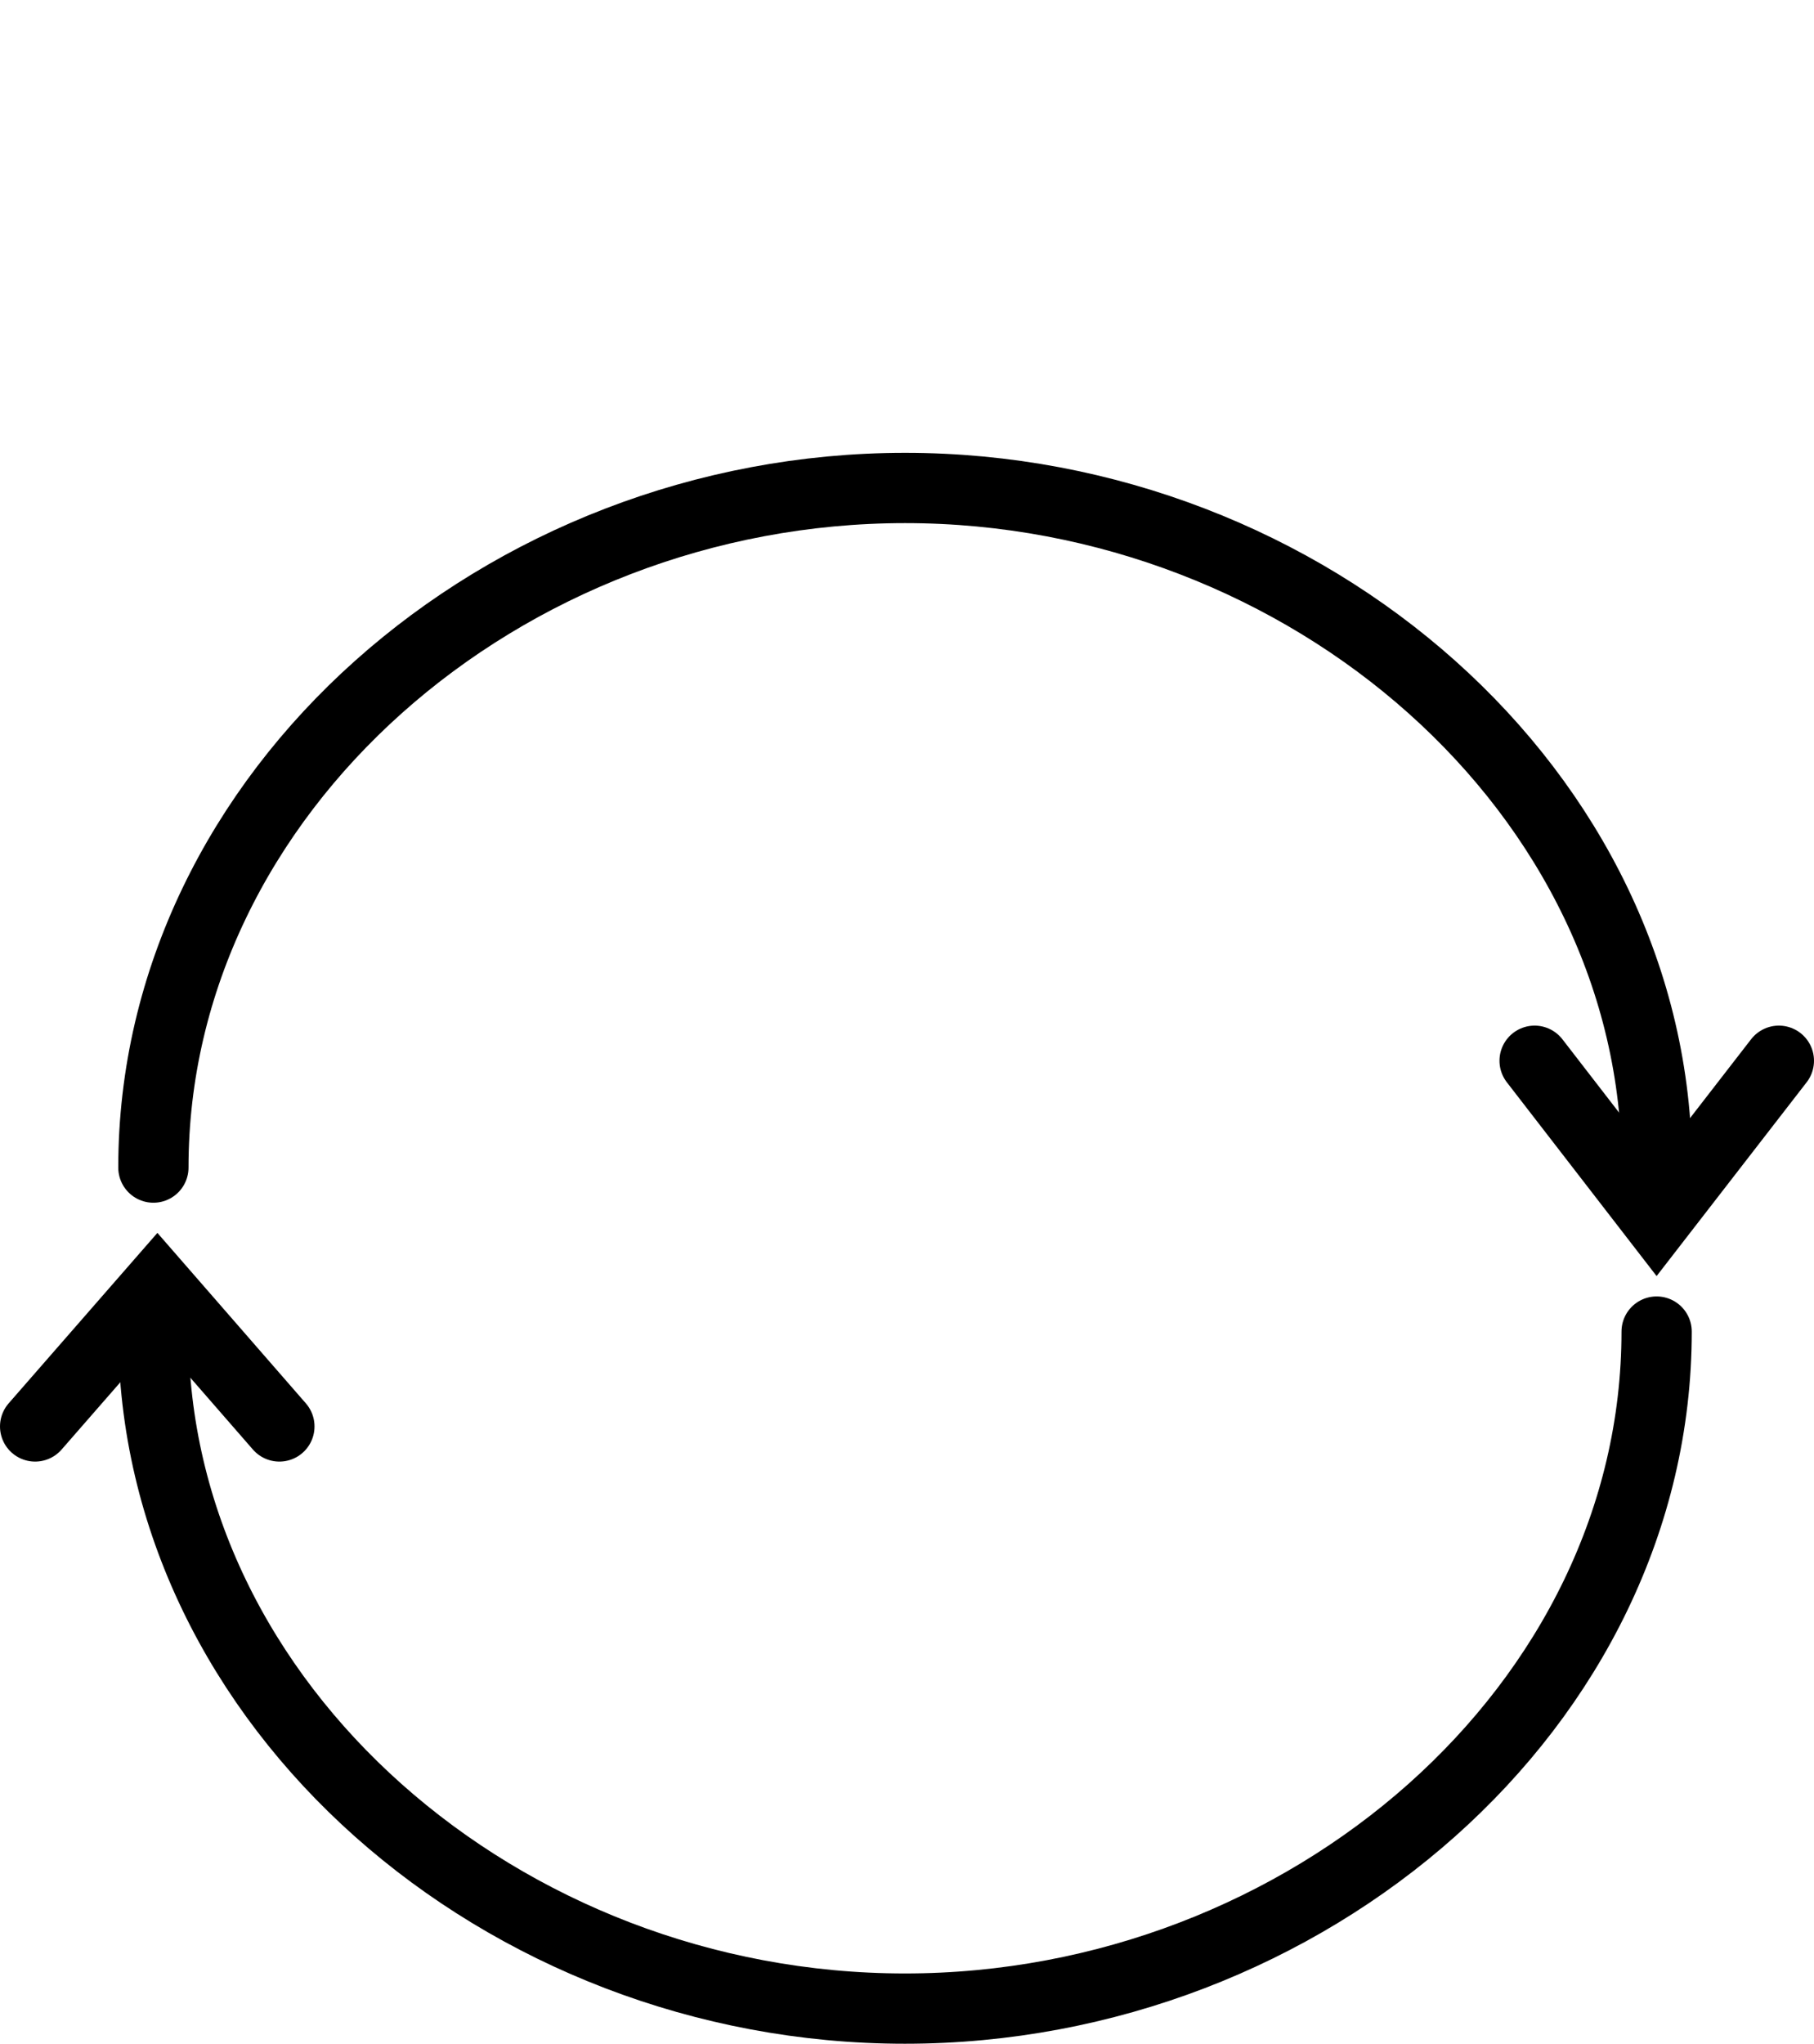 <?xml version="1.0" encoding="UTF-8"?><svg id="Layer_1" xmlns="http://www.w3.org/2000/svg" viewBox="0 0 77.46 87.24"><defs><style>.cls-1{fill:none;stroke:#000;stroke-linecap:round;stroke-miterlimit:10;stroke-width:3px;}</style></defs><path class="cls-1" d="M6.55,49.84c0-16.02,14.92-29.01,32.1-29.01s32.1,12.99,32.1,29.01"/><polyline class="cls-1" points="65.53 45.28 70.74 52.02 75.96 45.28"/><path class="cls-1" d="M70.74,56.84c0,15.96-14.92,28.9-32.1,28.9S6.55,72.8,6.55,56.84"/><polyline class="cls-1" points="11.93 60.89 6.72 54.91 1.5 60.89"/></svg>